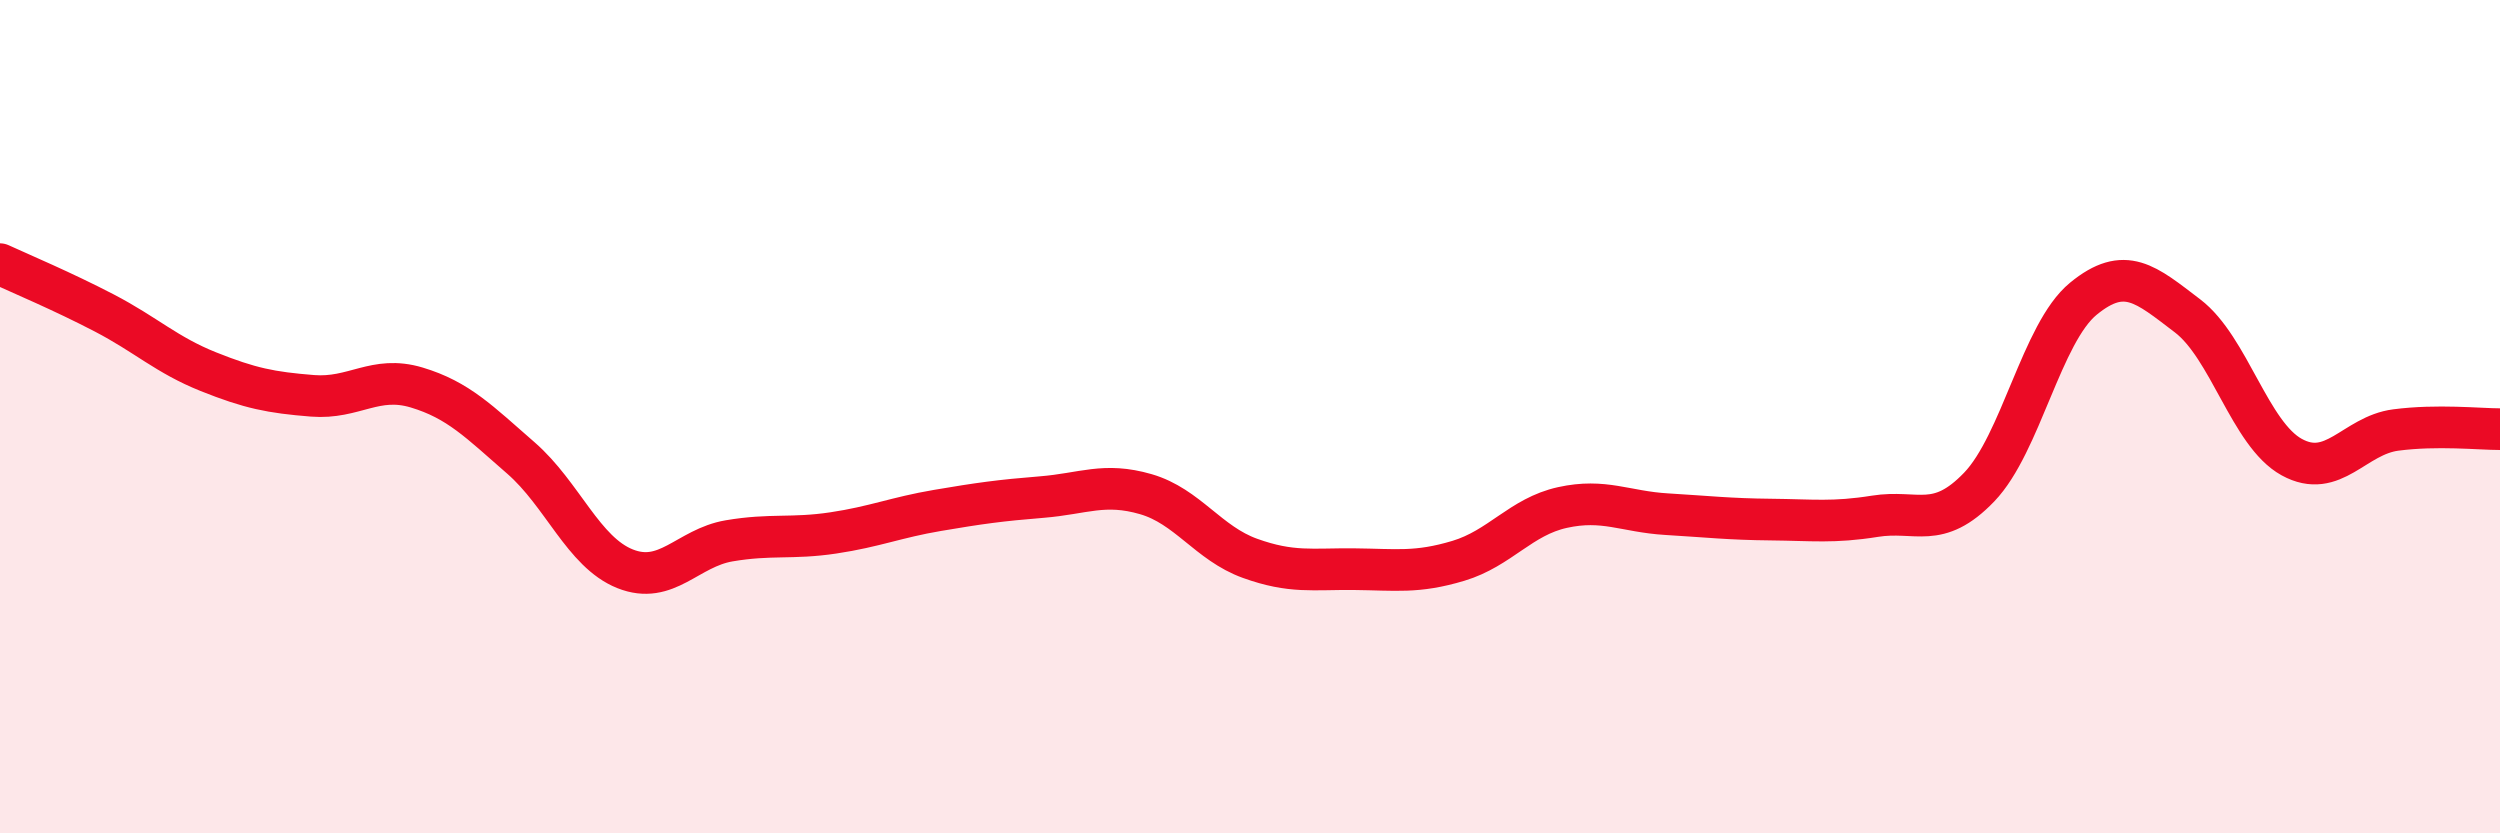 
    <svg width="60" height="20" viewBox="0 0 60 20" xmlns="http://www.w3.org/2000/svg">
      <path
        d="M 0,6.34 C 0.5,6.57 1.5,6.99 2.5,7.51 C 3.5,8.03 4,8.52 5,8.92 C 6,9.32 6.5,9.42 7.5,9.5 C 8.5,9.58 9,9 10,9.3 C 11,9.6 11.5,10.12 12.5,10.99 C 13.5,11.86 14,13.25 15,13.65 C 16,14.05 16.5,13.15 17.5,12.98 C 18.5,12.81 19,12.94 20,12.79 C 21,12.64 21.5,12.42 22.5,12.25 C 23.5,12.08 24,12.01 25,11.93 C 26,11.85 26.5,11.57 27.5,11.86 C 28.5,12.15 29,13.04 30,13.4 C 31,13.76 31.5,13.65 32.5,13.66 C 33.5,13.67 34,13.76 35,13.46 C 36,13.16 36.5,12.4 37.5,12.18 C 38.5,11.96 39,12.28 40,12.34 C 41,12.4 41.5,12.46 42.5,12.47 C 43.5,12.48 44,12.55 45,12.39 C 46,12.23 46.5,12.73 47.5,11.69 C 48.5,10.65 49,7.99 50,7.17 C 51,6.35 51.5,6.82 52.5,7.58 C 53.5,8.34 54,10.42 55,10.97 C 56,11.52 56.5,10.45 57.5,10.32 C 58.5,10.19 59.5,10.3 60,10.3L60 20L0 20Z"
        fill="#EB0A25"
        opacity="0.1"
        stroke-linecap="round"
        stroke-linejoin="round"
      />
      <path
        d="M 0,6.34 C 0.5,6.57 1.5,6.99 2.5,7.51 C 3.5,8.03 4,8.52 5,8.92 C 6,9.32 6.5,9.42 7.5,9.5 C 8.5,9.58 9,9 10,9.3 C 11,9.6 11.5,10.12 12.5,10.99 C 13.5,11.86 14,13.25 15,13.65 C 16,14.05 16.5,13.15 17.5,12.98 C 18.5,12.81 19,12.94 20,12.79 C 21,12.64 21.5,12.42 22.5,12.25 C 23.5,12.08 24,12.01 25,11.93 C 26,11.85 26.5,11.57 27.5,11.86 C 28.5,12.15 29,13.04 30,13.4 C 31,13.76 31.5,13.65 32.5,13.66 C 33.5,13.67 34,13.76 35,13.46 C 36,13.16 36.5,12.4 37.5,12.18 C 38.5,11.96 39,12.28 40,12.34 C 41,12.4 41.5,12.46 42.5,12.47 C 43.5,12.48 44,12.55 45,12.39 C 46,12.23 46.5,12.73 47.5,11.69 C 48.5,10.65 49,7.99 50,7.17 C 51,6.35 51.5,6.82 52.5,7.58 C 53.5,8.34 54,10.42 55,10.97 C 56,11.52 56.5,10.45 57.5,10.32 C 58.5,10.19 59.5,10.3 60,10.3"
        stroke="#EB0A25"
        stroke-width="1"
        fill="none"
        stroke-linecap="round"
        stroke-linejoin="round"
      />
    </svg>
  
